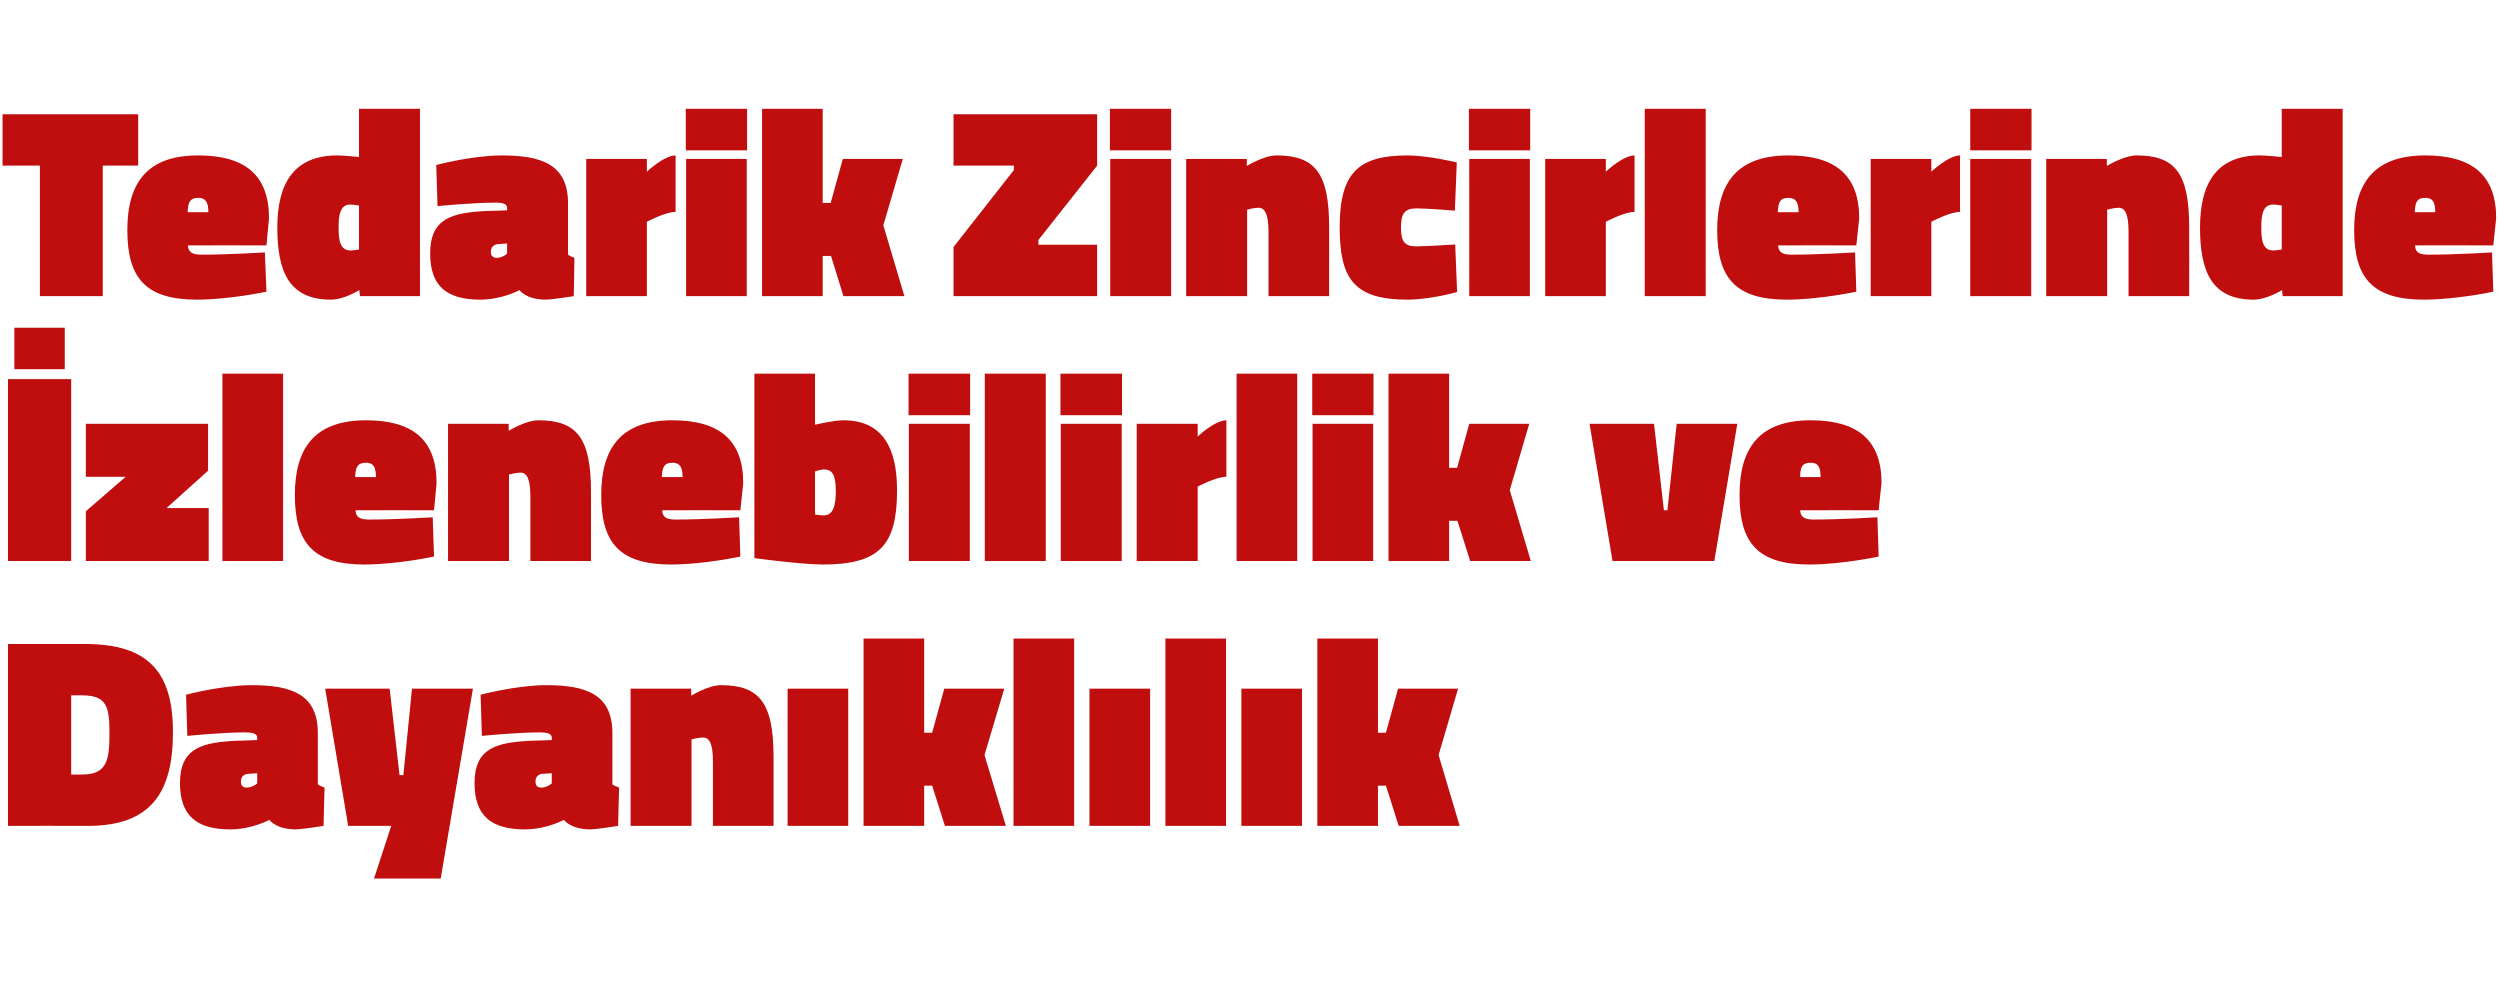 <?xml version="1.0" standalone="no"?><!DOCTYPE svg PUBLIC "-//W3C//DTD SVG 1.1//EN" "http://www.w3.org/Graphics/SVG/1.1/DTD/svg11.dtd"><svg xmlns="http://www.w3.org/2000/svg" version="1.1" width="783.4px" height="314.3px" viewBox="0 -29 783.4 314.3" style="top:-29px">  <desc>Tedarik Zincirlerinde zlenebilirlik ve Dayan kl l k</desc>  <defs/>  <g id="Polygon365285">    <path d="M 2.5 229.8 L 2.5 172.8 C 2.5 172.8 26.6 172.8 26.6 172.8 C 46.4 172.8 54.2 181.5 54.2 200.4 C 54.2 219.4 47.3 229.8 27.5 229.8 C 27.45 229.75 2.5 229.8 2.5 229.8 Z M 25.8 188.9 C 25.76 188.86 22.3 188.9 22.3 188.9 L 22.3 213.7 C 22.3 213.7 25.76 213.68 25.8 213.7 C 33.8 213.7 34.3 208.8 34.3 200.4 C 34.3 192.5 33.4 188.9 25.8 188.9 Z M 99.6 216.8 C 100 217.1 101.1 217.6 101.7 217.8 C 101.66 217.77 101.4 229.8 101.4 229.8 C 101.4 229.8 94.77 230.86 92.6 230.9 C 86.36 230.86 84.4 227.9 84.4 227.9 C 84.4 227.9 79.13 230.86 72.2 230.9 C 61.5 230.9 56.4 226.5 56.4 216.4 C 56.4 205.3 63.4 203.6 74.5 203.1 C 74.46 203.15 80.6 202.9 80.6 202.9 C 80.6 202.9 80.58 202.13 80.6 202.1 C 80.6 200.9 79.1 200.5 76.9 200.5 C 69.36 200.51 58.7 201.6 58.7 201.6 L 58.3 188.7 C 58.3 188.7 69.53 185.72 78.8 185.7 C 91.1 185.7 99.6 188.4 99.6 200.7 C 99.6 200.7 99.6 216.8 99.6 216.8 Z M 77.7 213.5 C 76.3 213.6 75.5 214.5 75.5 215.9 C 75.5 217.1 76 217.8 77.3 217.8 C 79.13 217.77 80.6 216.5 80.6 216.5 L 80.6 213.3 C 80.6 213.3 77.69 213.51 77.7 213.5 Z M 101.9 186.8 L 122.1 186.8 L 125.2 213.9 L 126.4 213.9 L 129.1 186.8 L 148.2 186.8 L 138.1 246.3 L 117.2 246.3 L 122.6 229.8 L 109.1 229.8 L 101.9 186.8 Z M 191.9 216.8 C 192.3 217.1 193.4 217.6 194 217.8 C 193.97 217.77 193.7 229.8 193.7 229.8 C 193.7 229.8 187.08 230.86 185 230.9 C 178.67 230.86 176.7 227.9 176.7 227.9 C 176.7 227.9 171.44 230.86 164.5 230.9 C 153.8 230.9 148.7 226.5 148.7 216.4 C 148.7 205.3 155.7 203.6 166.8 203.1 C 166.77 203.15 172.9 202.9 172.9 202.9 C 172.9 202.9 172.89 202.13 172.9 202.1 C 172.9 200.9 171.4 200.5 169.2 200.5 C 161.67 200.51 151 201.6 151 201.6 L 150.6 188.7 C 150.6 188.7 161.84 185.72 171.1 185.7 C 183.4 185.7 191.9 188.4 191.9 200.7 C 191.9 200.7 191.9 216.8 191.9 216.8 Z M 170 213.5 C 168.6 213.6 167.8 214.5 167.8 215.9 C 167.8 217.1 168.3 217.8 169.7 217.8 C 171.44 217.77 172.9 216.5 172.9 216.5 L 172.9 213.3 C 172.9 213.3 170 213.51 170 213.5 Z M 197.6 229.8 L 197.6 186.8 L 216.6 186.8 L 216.6 189 C 216.6 189 221.93 185.72 225.9 185.7 C 238.1 185.7 242.4 191.4 242.4 208.2 C 242.42 208.24 242.4 229.8 242.4 229.8 L 223.4 229.8 C 223.4 229.8 223.38 209.52 223.4 209.5 C 223.4 204.3 222.4 202.1 220.3 202.1 C 218.7 202.13 216.7 202.7 216.7 202.7 L 216.7 229.8 L 197.6 229.8 Z M 246.8 186.8 L 265.8 186.8 L 265.8 229.8 L 246.8 229.8 L 246.8 186.8 Z M 270.6 229.8 L 270.6 171.1 L 289.6 171.1 L 289.6 200.6 L 292.1 200.6 L 295.9 186.8 L 314.7 186.8 L 308.5 207.6 L 315.2 229.8 L 296.1 229.8 L 292.1 217.2 L 289.6 217.2 L 289.6 229.8 L 270.6 229.8 Z M 317.6 171.1 L 336.6 171.1 L 336.6 229.8 L 317.6 229.8 L 317.6 171.1 Z M 341.4 186.8 L 360.4 186.8 L 360.4 229.8 L 341.4 229.8 L 341.4 186.8 Z M 365.2 171.1 L 384.2 171.1 L 384.2 229.8 L 365.2 229.8 L 365.2 171.1 Z M 389 186.8 L 408 186.8 L 408 229.8 L 389 229.8 L 389 186.8 Z M 412.8 229.8 L 412.8 171.1 L 431.8 171.1 L 431.8 200.6 L 434.3 200.6 L 438.1 186.8 L 456.9 186.8 L 450.8 207.6 L 457.4 229.8 L 438.3 229.8 L 434.3 217.2 L 431.8 217.2 L 431.8 229.8 L 412.8 229.8 Z " stroke="none" fill="#c00d0d"/>  </g>  <g id="Polygon365284">    <path d="M 2.5 89.8 L 22.3 89.8 L 22.3 146.8 L 2.5 146.8 L 2.5 89.8 Z M 4.5 73.7 L 20.3 73.7 L 20.3 86.7 L 4.5 86.7 L 4.5 73.7 Z M 26.9 103.8 L 65.2 103.8 L 65.2 118.5 L 52.2 130.2 L 65.4 130.2 L 65.4 146.8 L 26.9 146.8 L 26.9 131.2 L 39.4 120.4 L 26.9 120.4 L 26.9 103.8 Z M 69.7 88.1 L 88.7 88.1 L 88.7 146.8 L 69.7 146.8 L 69.7 88.1 Z M 135.6 133.1 L 136 145.4 C 136 145.4 124.69 147.86 114.2 147.9 C 98.1 147.9 92.4 141.1 92.4 126.1 C 92.4 111.1 98.9 102.7 114.7 102.7 C 129.4 102.7 136.8 108.9 136.8 122.4 C 136.85 122.44 136 130.9 136 130.9 C 136 130.9 111.43 130.85 111.4 130.9 C 111.5 133 112.7 133.8 115.6 133.8 C 123.42 133.83 135.6 133.1 135.6 133.1 Z M 117.8 120.5 C 117.8 117.3 117 116 114.7 116 C 112.1 116 111.4 117.3 111.3 120.5 C 111.3 120.5 117.8 120.5 117.8 120.5 Z M 140.4 146.8 L 140.4 103.8 L 159.4 103.8 L 159.4 106 C 159.4 106 164.73 102.72 168.7 102.7 C 180.9 102.7 185.2 108.4 185.2 125.2 C 185.21 125.24 185.2 146.8 185.2 146.8 L 166.2 146.8 C 166.2 146.8 166.17 126.52 166.2 126.5 C 166.2 121.3 165.2 119.1 163.1 119.1 C 161.5 119.13 159.5 119.7 159.5 119.7 L 159.5 146.8 L 140.4 146.8 Z M 231.6 133.1 L 232 145.4 C 232 145.4 220.74 147.86 210.3 147.9 C 194.1 147.9 188.4 141.1 188.4 126.1 C 188.4 111.1 194.9 102.7 210.7 102.7 C 225.4 102.7 232.9 108.9 232.9 122.4 C 232.9 122.44 232 130.9 232 130.9 C 232 130.9 207.48 130.85 207.5 130.9 C 207.6 133 208.8 133.8 211.6 133.8 C 219.47 133.83 231.6 133.1 231.6 133.1 Z M 213.9 120.5 C 213.9 117.3 213 116 210.7 116 C 208.2 116 207.5 117.3 207.4 120.5 C 207.4 120.5 213.9 120.5 213.9 120.5 Z M 281.1 124.6 C 281.1 141.8 275.7 147.9 257.8 147.9 C 250.92 147.86 236.4 145.9 236.4 145.9 L 236.4 88.1 L 255.4 88.1 L 255.4 104.1 C 255.4 104.1 261.03 102.72 264.3 102.7 C 276.8 102.7 281.1 111.7 281.1 124.6 Z M 261.9 125 C 261.9 119.5 260.7 118.1 258.1 118.1 C 257.38 118.1 255.4 118.7 255.4 118.7 L 255.4 132.2 C 255.4 132.2 256.53 132.47 258.1 132.5 C 261.3 132.5 261.9 129 261.9 125 Z M 284.8 103.8 L 303.9 103.8 L 303.9 146.8 L 284.8 146.8 L 284.8 103.8 Z M 284.7 88.1 L 304 88.1 L 304 101.1 L 284.7 101.1 L 284.7 88.1 Z M 308.6 88.1 L 327.7 88.1 L 327.7 146.8 L 308.6 146.8 L 308.6 88.1 Z M 332.4 103.8 L 351.5 103.8 L 351.5 146.8 L 332.4 146.8 L 332.4 103.8 Z M 332.3 88.1 L 351.6 88.1 L 351.6 101.1 L 332.3 101.1 L 332.3 88.1 Z M 375.3 146.8 L 356.2 146.8 L 356.2 103.8 L 375.3 103.8 L 375.3 107.8 C 375.3 107.8 380.62 102.72 384.3 102.7 C 384.3 102.7 384.3 120.4 384.3 120.4 C 381.05 120.4 375.3 123.5 375.3 123.5 L 375.3 146.8 Z M 387.5 88.1 L 406.5 88.1 L 406.5 146.8 L 387.5 146.8 L 387.5 88.1 Z M 411.3 103.8 L 430.3 103.8 L 430.3 146.8 L 411.3 146.8 L 411.3 103.8 Z M 411.2 88.1 L 430.4 88.1 L 430.4 101.1 L 411.2 101.1 L 411.2 88.1 Z M 435.1 146.8 L 435.1 88.1 L 454.1 88.1 L 454.1 117.6 L 456.6 117.6 L 460.4 103.8 L 479.2 103.8 L 473.1 124.6 L 479.7 146.8 L 460.7 146.8 L 456.7 134.2 L 454.1 134.2 L 454.1 146.8 L 435.1 146.8 Z M 518.3 103.8 L 521.4 130.9 L 522.5 130.9 L 525.4 103.8 L 544.4 103.8 L 537.2 146.8 L 505.3 146.8 L 498.1 103.8 L 518.3 103.8 Z M 588.3 133.1 L 588.7 145.4 C 588.7 145.4 577.4 147.86 566.9 147.9 C 550.8 147.9 545.1 141.1 545.1 126.1 C 545.1 111.1 551.6 102.7 567.4 102.7 C 582.1 102.7 589.6 108.9 589.6 122.4 C 589.55 122.44 588.7 130.9 588.7 130.9 C 588.7 130.9 564.14 130.85 564.1 130.9 C 564.2 133 565.4 133.8 568.3 133.8 C 576.12 133.83 588.3 133.1 588.3 133.1 Z M 570.5 120.5 C 570.5 117.3 569.7 116 567.4 116 C 564.8 116 564.1 117.3 564.1 120.5 C 564.1 120.5 570.5 120.5 570.5 120.5 Z " stroke="none" fill="#c00d0d"/>  </g>  <g id="Polygon365283">    <path d="M 0.8 6.8 L 43.3 6.8 L 43.3 22.9 L 32.2 22.9 L 32.2 63.8 L 12.5 63.8 L 12.5 22.9 L 0.8 22.9 L 0.8 6.8 Z M 83 50.1 L 83.5 62.4 C 83.5 62.4 72.17 64.86 61.7 64.9 C 45.6 64.9 39.9 58.1 39.9 43.1 C 39.9 28.1 46.3 19.7 62.1 19.7 C 76.8 19.7 84.3 25.9 84.3 39.4 C 84.32 39.44 83.5 47.9 83.5 47.9 C 83.5 47.9 58.91 47.85 58.9 47.9 C 59 50 60.2 50.8 63.1 50.8 C 70.89 50.83 83 50.1 83 50.1 Z M 65.3 37.5 C 65.3 34.3 64.4 33 62.1 33 C 59.6 33 58.9 34.3 58.8 37.5 C 58.8 37.5 65.3 37.5 65.3 37.5 Z M 131.6 63.8 L 112.8 63.8 L 112.6 61.9 C 112.6 61.9 107.95 64.86 103.7 64.9 C 90.5 64.9 86.9 56 86.9 42.3 C 86.9 28.6 92 19.7 105.7 19.7 C 108.03 19.72 112.5 20.2 112.5 20.2 L 112.5 5.1 L 131.6 5.1 L 131.6 63.8 Z M 112.5 49.2 L 112.5 35.4 C 112.5 35.4 110.67 35.1 109.8 35.1 C 106.5 35.1 106.1 38.5 106.1 42.3 C 106.1 46.2 106.5 49.5 109.9 49.5 C 110.5 49.47 112.5 49.2 112.5 49.2 Z M 178 50.8 C 178.3 51.1 179.4 51.6 180 51.8 C 180.03 51.77 179.8 63.8 179.8 63.8 C 179.8 63.8 173.14 64.86 171 64.9 C 164.73 64.86 162.8 61.9 162.8 61.9 C 162.8 61.9 157.5 64.86 150.5 64.9 C 139.8 64.9 134.8 60.5 134.8 50.4 C 134.8 39.3 141.8 37.6 152.8 37.1 C 152.83 37.15 158.9 36.9 158.9 36.9 C 158.9 36.9 158.95 36.13 158.9 36.1 C 158.9 34.9 157.5 34.5 155.3 34.5 C 147.73 34.51 137.1 35.6 137.1 35.6 L 136.7 22.7 C 136.7 22.7 147.9 19.72 157.2 19.7 C 169.5 19.7 178 22.4 178 34.7 C 178 34.7 178 50.8 178 50.8 Z M 156.1 47.5 C 154.7 47.6 153.8 48.5 153.8 49.9 C 153.8 51.1 154.4 51.8 155.7 51.8 C 157.5 51.77 158.9 50.5 158.9 50.5 L 158.9 47.3 C 158.9 47.3 156.06 47.51 156.1 47.5 Z M 202.7 63.8 L 183.7 63.8 L 183.7 20.8 L 202.7 20.8 L 202.7 24.8 C 202.7 24.8 208.08 19.72 211.7 19.7 C 211.7 19.7 211.7 37.4 211.7 37.4 C 208.5 37.4 202.7 40.5 202.7 40.5 L 202.7 63.8 Z M 215 20.8 L 234 20.8 L 234 63.8 L 215 63.8 L 215 20.8 Z M 214.9 5.1 L 234.1 5.1 L 234.1 18.1 L 214.9 18.1 L 214.9 5.1 Z M 238.8 63.8 L 238.8 5.1 L 257.8 5.1 L 257.8 34.6 L 260.3 34.6 L 264.1 20.8 L 282.9 20.8 L 276.8 41.6 L 283.4 63.8 L 264.3 63.8 L 260.4 51.2 L 257.8 51.2 L 257.8 63.8 L 238.8 63.8 Z M 298.8 6.8 L 343.8 6.8 L 343.8 22.9 L 325.4 46.2 L 325.4 47.7 L 343.8 47.7 L 343.8 63.8 L 298.8 63.8 L 298.8 48.4 L 317.7 24.3 L 317.7 22.9 L 298.8 22.9 L 298.8 6.8 Z M 347.9 20.8 L 367 20.8 L 367 63.8 L 347.9 63.8 L 347.9 20.8 Z M 347.8 5.1 L 367 5.1 L 367 18.1 L 347.8 18.1 L 347.8 5.1 Z M 371.7 63.8 L 371.7 20.8 L 390.7 20.8 L 390.7 23 C 390.7 23 396.02 19.72 400 19.7 C 412.2 19.7 416.5 25.4 416.5 42.2 C 416.51 42.24 416.5 63.8 416.5 63.8 L 397.5 63.8 C 397.5 63.8 397.47 43.52 397.5 43.5 C 397.5 38.3 396.4 36.1 394.4 36.1 C 392.79 36.13 390.8 36.7 390.8 36.7 L 390.8 63.8 L 371.7 63.8 Z M 456.5 21.9 L 455.9 37 C 455.9 37 447.1 36.3 443.9 36.3 C 440.3 36.3 439 37.8 439 42.2 C 439 46.8 440.2 48.2 443.9 48.2 C 447.1 48.19 456 47.6 456 47.6 L 456.6 62.5 C 456.6 62.5 448.46 64.86 441.1 64.9 C 424.4 64.9 419.8 58.5 419.8 42.2 C 419.8 24.9 425.9 19.7 441.1 19.7 C 447.61 19.72 456.5 21.9 456.5 21.9 Z M 460.4 20.8 L 479.4 20.8 L 479.4 63.8 L 460.4 63.8 L 460.4 20.8 Z M 460.3 5.1 L 479.5 5.1 L 479.5 18.1 L 460.3 18.1 L 460.3 5.1 Z M 503.2 63.8 L 484.2 63.8 L 484.2 20.8 L 503.2 20.8 L 503.2 24.8 C 503.2 24.8 508.56 19.72 512.2 19.7 C 512.2 19.7 512.2 37.4 512.2 37.4 C 508.98 37.4 503.2 40.5 503.2 40.5 L 503.2 63.8 Z M 515.4 5.1 L 534.5 5.1 L 534.5 63.8 L 515.4 63.8 L 515.4 5.1 Z M 581.3 50.1 L 581.7 62.4 C 581.7 62.4 570.44 64.86 560 64.9 C 543.8 64.9 538.1 58.1 538.1 43.1 C 538.1 28.1 544.6 19.7 560.4 19.7 C 575.1 19.7 582.6 25.9 582.6 39.4 C 582.59 39.44 581.7 47.9 581.7 47.9 C 581.7 47.9 557.18 47.85 557.2 47.9 C 557.3 50 558.5 50.8 561.3 50.8 C 569.16 50.83 581.3 50.1 581.3 50.1 Z M 563.6 37.5 C 563.6 34.3 562.7 33 560.4 33 C 557.9 33 557.2 34.3 557.1 37.5 C 557.1 37.5 563.6 37.5 563.6 37.5 Z M 605.2 63.8 L 586.2 63.8 L 586.2 20.8 L 605.2 20.8 L 605.2 24.8 C 605.2 24.8 610.56 19.72 614.2 19.7 C 614.2 19.7 614.2 37.4 614.2 37.4 C 610.98 37.4 605.2 40.5 605.2 40.5 L 605.2 63.8 Z M 617.4 20.8 L 636.5 20.8 L 636.5 63.8 L 617.4 63.8 L 617.4 20.8 Z M 617.4 5.1 L 636.6 5.1 L 636.6 18.1 L 617.4 18.1 L 617.4 5.1 Z M 641.2 63.8 L 641.2 20.8 L 660.2 20.8 L 660.2 23 C 660.2 23 665.55 19.72 669.5 19.7 C 681.7 19.7 686 25.4 686 42.2 C 686.04 42.24 686 63.8 686 63.8 L 667 63.8 C 667 63.8 667 43.52 667 43.5 C 667 38.3 666 36.1 663.9 36.1 C 662.32 36.13 660.3 36.7 660.3 36.7 L 660.3 63.8 L 641.2 63.8 Z M 734.1 63.8 L 715.3 63.8 L 715.1 61.9 C 715.1 61.9 710.43 64.86 706.2 64.9 C 693 64.9 689.4 56 689.4 42.3 C 689.4 28.6 694.5 19.7 708.1 19.7 C 710.52 19.72 715 20.2 715 20.2 L 715 5.1 L 734.1 5.1 L 734.1 63.8 Z M 715 49.2 L 715 35.4 C 715 35.4 713.15 35.1 712.3 35.1 C 709 35.1 708.6 38.5 708.6 42.3 C 708.6 46.2 709 49.5 712.4 49.5 C 712.98 49.47 715 49.2 715 49.2 Z M 780.9 50.1 L 781.3 62.4 C 781.3 62.4 770.02 64.86 759.6 64.9 C 743.4 64.9 737.7 58.1 737.7 43.1 C 737.7 28.1 744.2 19.7 760 19.7 C 774.7 19.7 782.2 25.9 782.2 39.4 C 782.17 39.44 781.3 47.9 781.3 47.9 C 781.3 47.9 756.76 47.85 756.8 47.9 C 756.8 50 758 50.8 760.9 50.8 C 768.74 50.83 780.9 50.1 780.9 50.1 Z M 763.1 37.5 C 763.1 34.3 762.3 33 760 33 C 757.4 33 756.8 34.3 756.7 37.5 C 756.7 37.5 763.1 37.5 763.1 37.5 Z " stroke="none" fill="#c00d0d"/>  </g></svg>